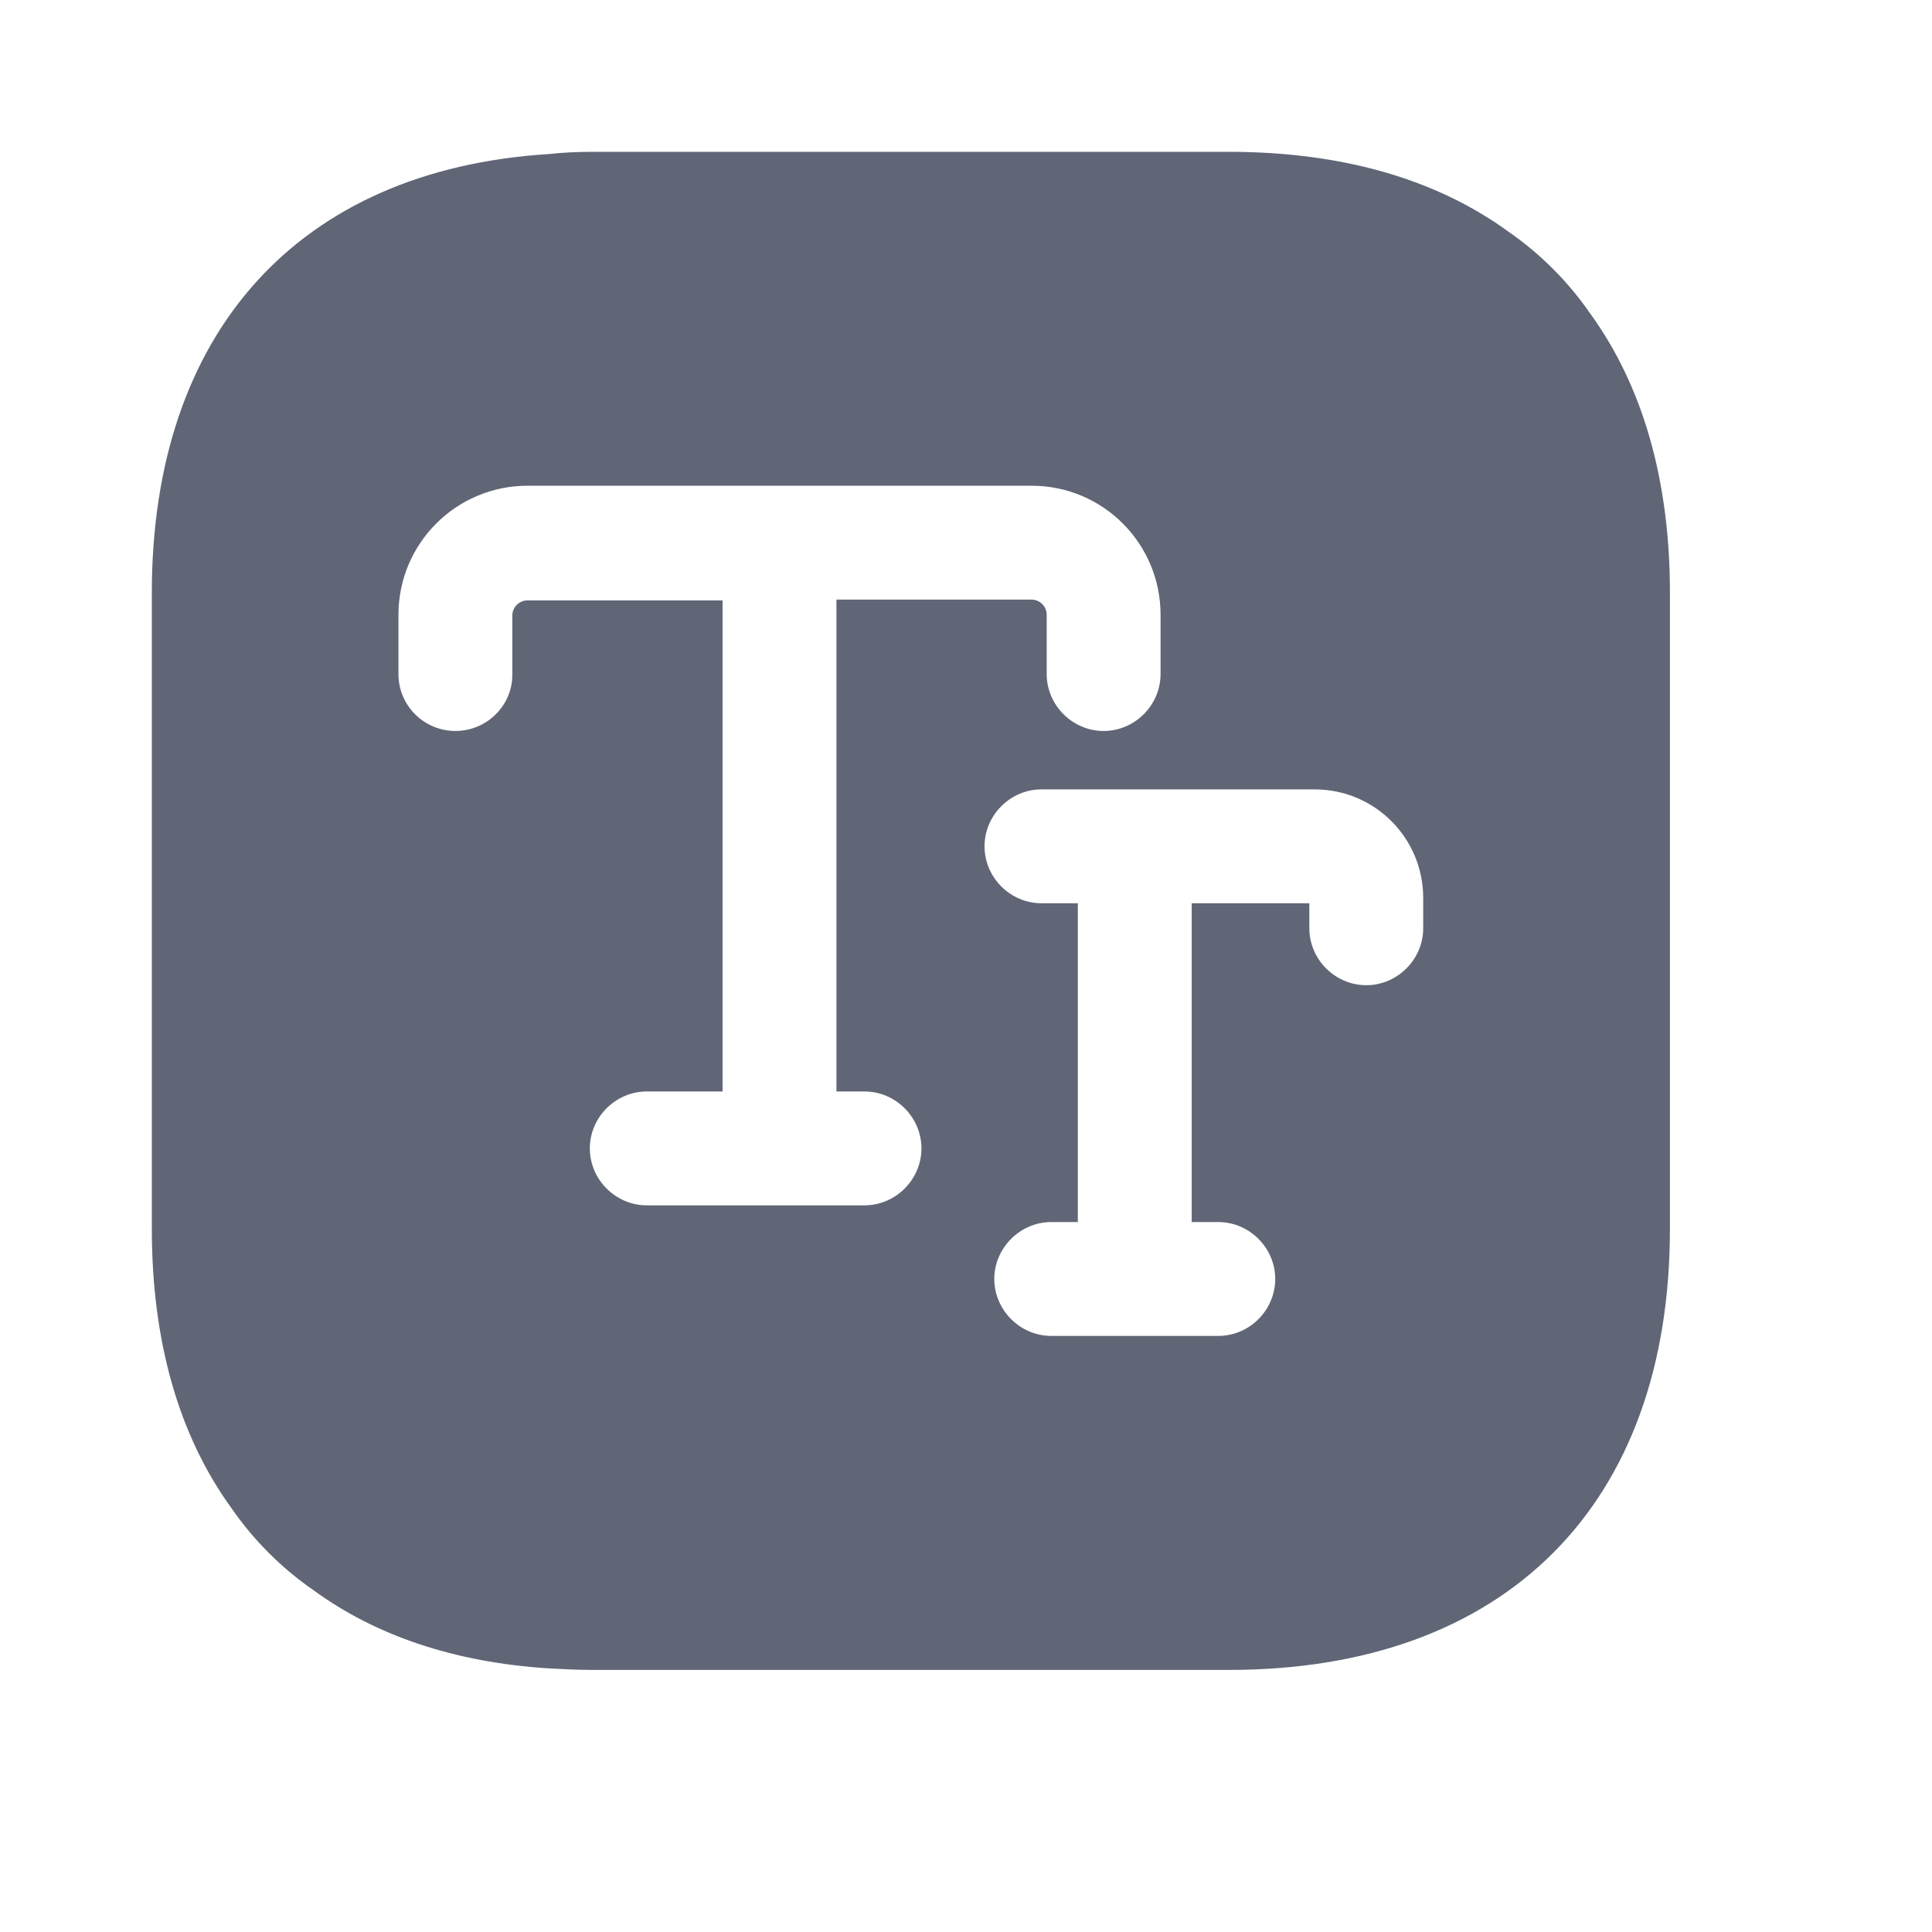 <?xml version="1.0" encoding="utf-8"?>
<svg xmlns="http://www.w3.org/2000/svg" fill="none" height="100%" overflow="visible" preserveAspectRatio="none" style="display: block;" viewBox="0 0 17 17" width="100%">
<g id="vuesax/bold/smallcaps">
<g id="vuesax/bold/smallcaps_2">
<g id="smallcaps">
<path d="M13.992 2.758C13.799 2.478 13.552 2.231 13.271 2.037C12.637 1.576 11.809 1.336 10.813 1.336H5.216C5.083 1.336 4.949 1.342 4.822 1.356C2.632 1.496 1.336 2.919 1.336 5.216V10.813C1.336 11.808 1.576 12.636 2.037 13.271C2.231 13.552 2.478 13.799 2.758 13.992C3.306 14.393 4.001 14.627 4.822 14.68C4.949 14.687 5.083 14.694 5.216 14.694H10.813C13.245 14.694 14.694 13.244 14.694 10.813V5.216C14.694 4.221 14.453 3.393 13.992 2.758ZM7.607 10.606H5.691C5.417 10.606 5.19 10.379 5.19 10.105C5.19 9.831 5.417 9.604 5.691 9.604H6.358V5.283H4.642C4.568 5.283 4.508 5.343 4.508 5.417V5.938C4.508 6.211 4.281 6.432 4.007 6.432C3.734 6.432 3.506 6.211 3.506 5.931V5.41C3.506 4.782 4.014 4.274 4.642 4.274H9.077C9.705 4.274 10.212 4.782 10.212 5.41V5.931C10.212 6.205 9.985 6.432 9.711 6.432C9.437 6.432 9.21 6.205 9.21 5.931V5.41C9.21 5.336 9.15 5.276 9.077 5.276H7.36V9.604H7.607C7.881 9.604 8.108 9.831 8.108 10.105C8.108 10.379 7.881 10.606 7.607 10.606ZM12.523 8.168C12.523 8.442 12.296 8.669 12.022 8.669C11.748 8.669 11.521 8.442 11.521 8.168V7.948H10.486V10.753H10.72C10.994 10.753 11.221 10.98 11.221 11.254C11.221 11.528 10.994 11.755 10.72 11.755H9.25C8.977 11.755 8.749 11.528 8.749 11.254C8.749 10.98 8.977 10.753 9.25 10.753H9.484V7.948H9.164C8.89 7.948 8.663 7.721 8.663 7.447C8.663 7.173 8.89 6.946 9.164 6.946H11.568C12.096 6.946 12.523 7.373 12.523 7.901V8.168Z" fill="#606676" id="Vector"/>
<g id="Vector_2" opacity="0">
</g>
</g>
</g>
</g>
</svg>